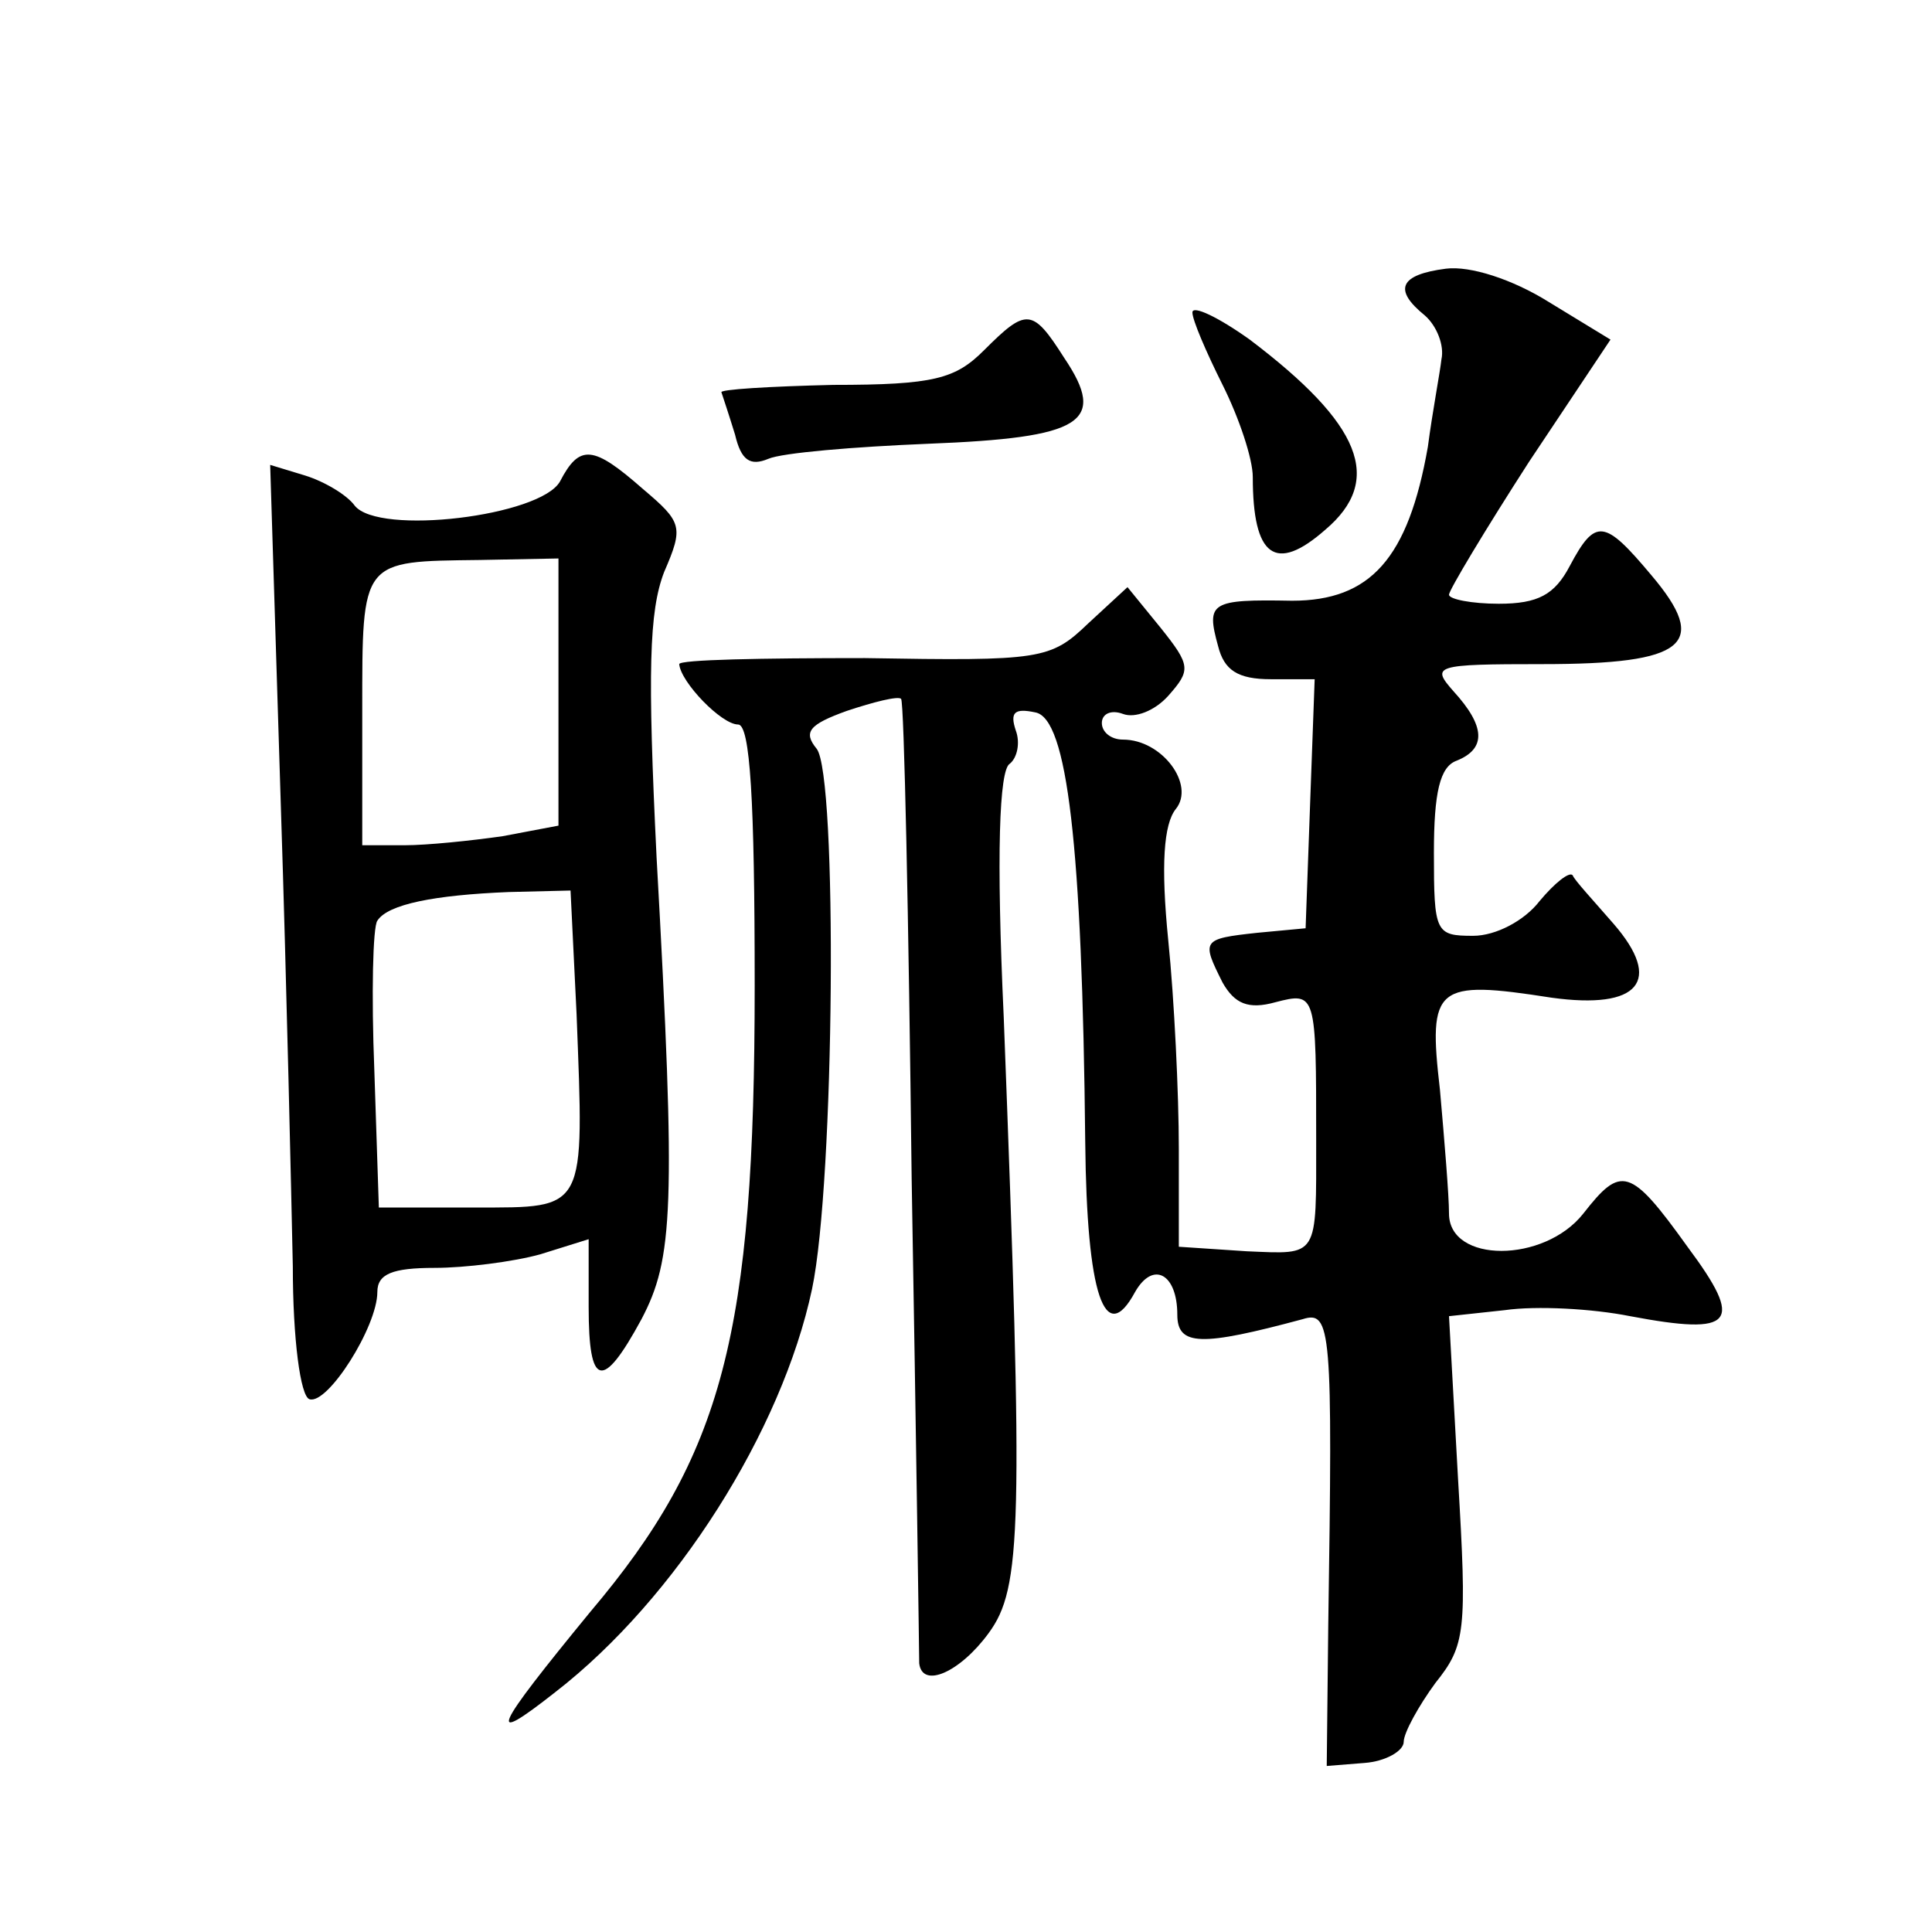 <?xml version="1.0" standalone="no"?>
<!DOCTYPE svg PUBLIC "-//W3C//DTD SVG 20010904//EN"
 "http://www.w3.org/TR/2001/REC-SVG-20010904/DTD/svg10.dtd">
<svg version="1.0" xmlns="http://www.w3.org/2000/svg"
 width="128pt" height="128pt" viewBox="0 0 128 128"
 preserveAspectRatio="xMidYMid meet">
<g transform="translate(0,128) scale(0.1,-0.1)"
fill="#0" stroke="none">
<path d="M958 1102 c-31 -4 -35 -14 -14 -31 8 -7 13 -20 11 -29 -1 -9 -6 -35 -9
-58 -13 -74 -38 -102 -90 -102 -54 1 -57 -1 -49 -30 4 -16 13 -22 35 -22 l29 0
-3 -82 -3 -83 -32 -3 c-37 -4 -37 -5 -23 -33 8 -14 17 -18 35 -13 27 7 27 6 27
-91 0 -79 2 -76 -46 -74 l-45 3 0 65 c0 36 -3 99 -7 138 -5 50 -3 77 5 87 13 16
-9 46 -35 46 -8 0 -14 5 -14 11 0 6 6 9 14 6 8 -3 21 2 30 12 15 17 15 20 -5 45
l-22 27 -26 -24 c-25 -24 -31 -25 -148 -23 -68 0 -123 -1 -123 -4 1 -12 28 -40
39 -40 8 0 11 -50 11 -173 0 -231 -21 -311 -109 -415 -64 -78 -70 -90 -23 -53 80
62 150 173 170 267 15 71 17 341 3 358 -9 11 -5 16 20 25 18 6 34 10 36 8 2 -2
5 -145 7 -318 3 -173 5 -317 5 -321 2 -17 27 -6 46 20 22 30 23 69 10 408 -5 108
-3 164 4 168 5 4 7 14 4 22 -4 12 -1 15 13 12 21 -4 31 -87 33 -285 1 -101 13 -136
33 -99 12 21 28 12 28 -15 0 -21 16 -21 83 -3 19 6 20 -6 17 -203 l-1 -93 25 2
c14 1 26 8 26 14 0 6 10 24 21 39 20 25 21 34 15 135 l-6 108 37 4 c21 3 58 1 83
-4 69 -13 76 -5 38 46 -38 53 -44 54 -69 22 -26 -33 -89 -33 -89 0 0 12 -3 48 -6
82 -8 69 -3 73 74 61 58 -8 74 11 41 49 -13 15 -26 29 -27 32 -2 3 -12 -5 -22 -17
-10 -13 -29 -23 -44 -23 -25 0 -26 2 -26 55 0 40 4 57 15 61 20 8 19 23 -2 46 -15
17 -13 18 59 18 95 0 111 13 72 59 -31 37 -37 38 -54 6 -10 -19 -21 -25 -47 -25
-18 0 -33 3 -33 6 0 3 24 43 53 88 l54 81 -41 25 c-24 15 -52 24 -68 22z M790 1073
c0 -5 9 -26 20 -48 11 -22 20 -49 20 -61 0 -53 15 -64 48 -35 39 33 24 70 -50 126
-21 15 -38 23 -38 18z M652 1048 c-19 -19 -33 -23 -100 -23 -42 -1 -76 -3 -74 -5
1 -3 5 -15 9 -28 4 -17 10 -21 22 -16 9 4 57 8 106 10 102 4 119 14 90 57 -21 33
-25 33 -53 5z M371 961 c-13 -23 -120 -36 -136 -16 -5 7 -20 16 -33 20 l-23 7 7
-224 c4 -123 7 -261 8 -307 0 -48 5 -86 11 -88 12 -4 45 48 45 71 0 12 10 16 38
16 20 0 52 4 70 9 l32 10 0 -45 c0 -53 9 -56 35 -8 21 40 23 73 10 306 -6 123 -5
163 5 189 13 30 12 33 -14 55 -33 29 -42 30 -55 5z m-1 -140 l0 -88 -37 -7 c-21
-3 -50 -6 -65 -6 l-28 0 0 89 c0 101 -1 99 78 100 l52 1 0 -89z m12 -213 c5 -131
7 -128 -67 -128 l-64 0 -3 91 c-2 50 -1 95 2 99 7 11 38 17 87 19 l41 1 4 -82z"/>
</g>
</svg>
